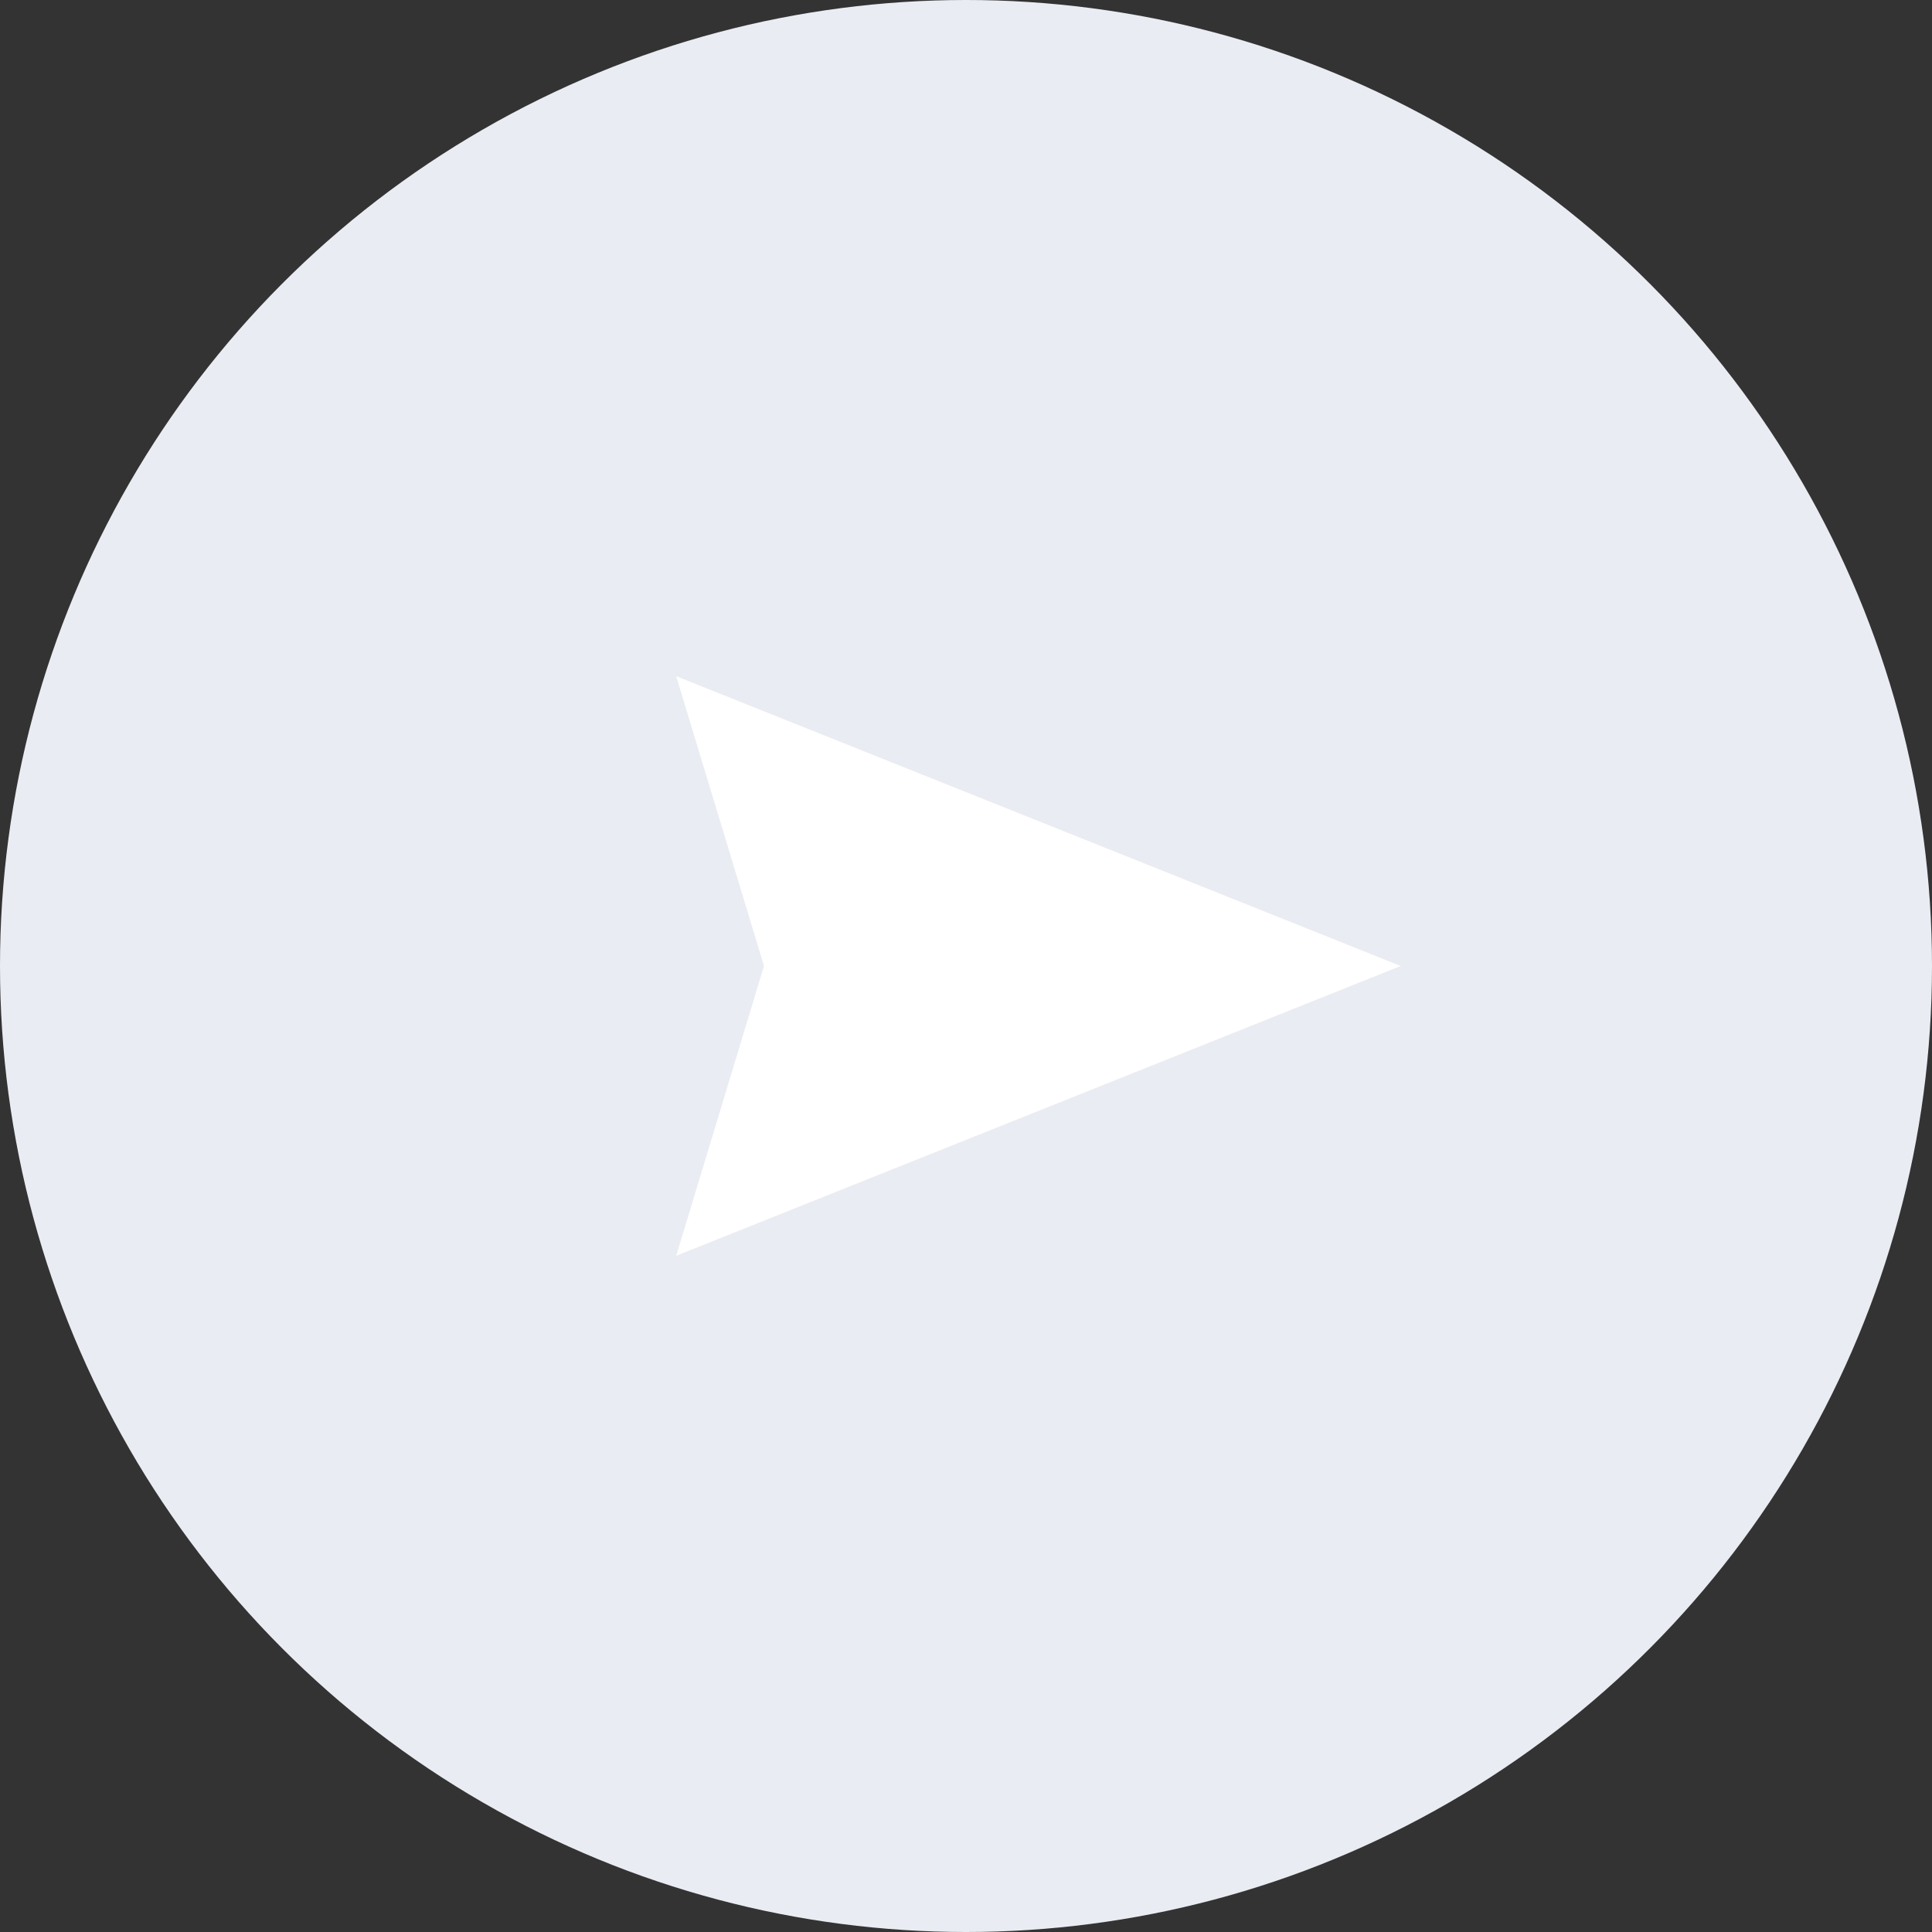 <svg width="40" height="40" viewBox="0 0 40 40" fill="none" xmlns="http://www.w3.org/2000/svg">
<rect x="0" y="0" width="40" height="40" fill="#333333" stroke="none"/>
<circle cx="20" cy="20" r="20" transform="matrix(1 0 0 -1 0 40)" fill="#EAECF3"/>
<path d="M29 20L14 14L15.818 20L14 26L29 20Z" fill="white"/>
</svg>
